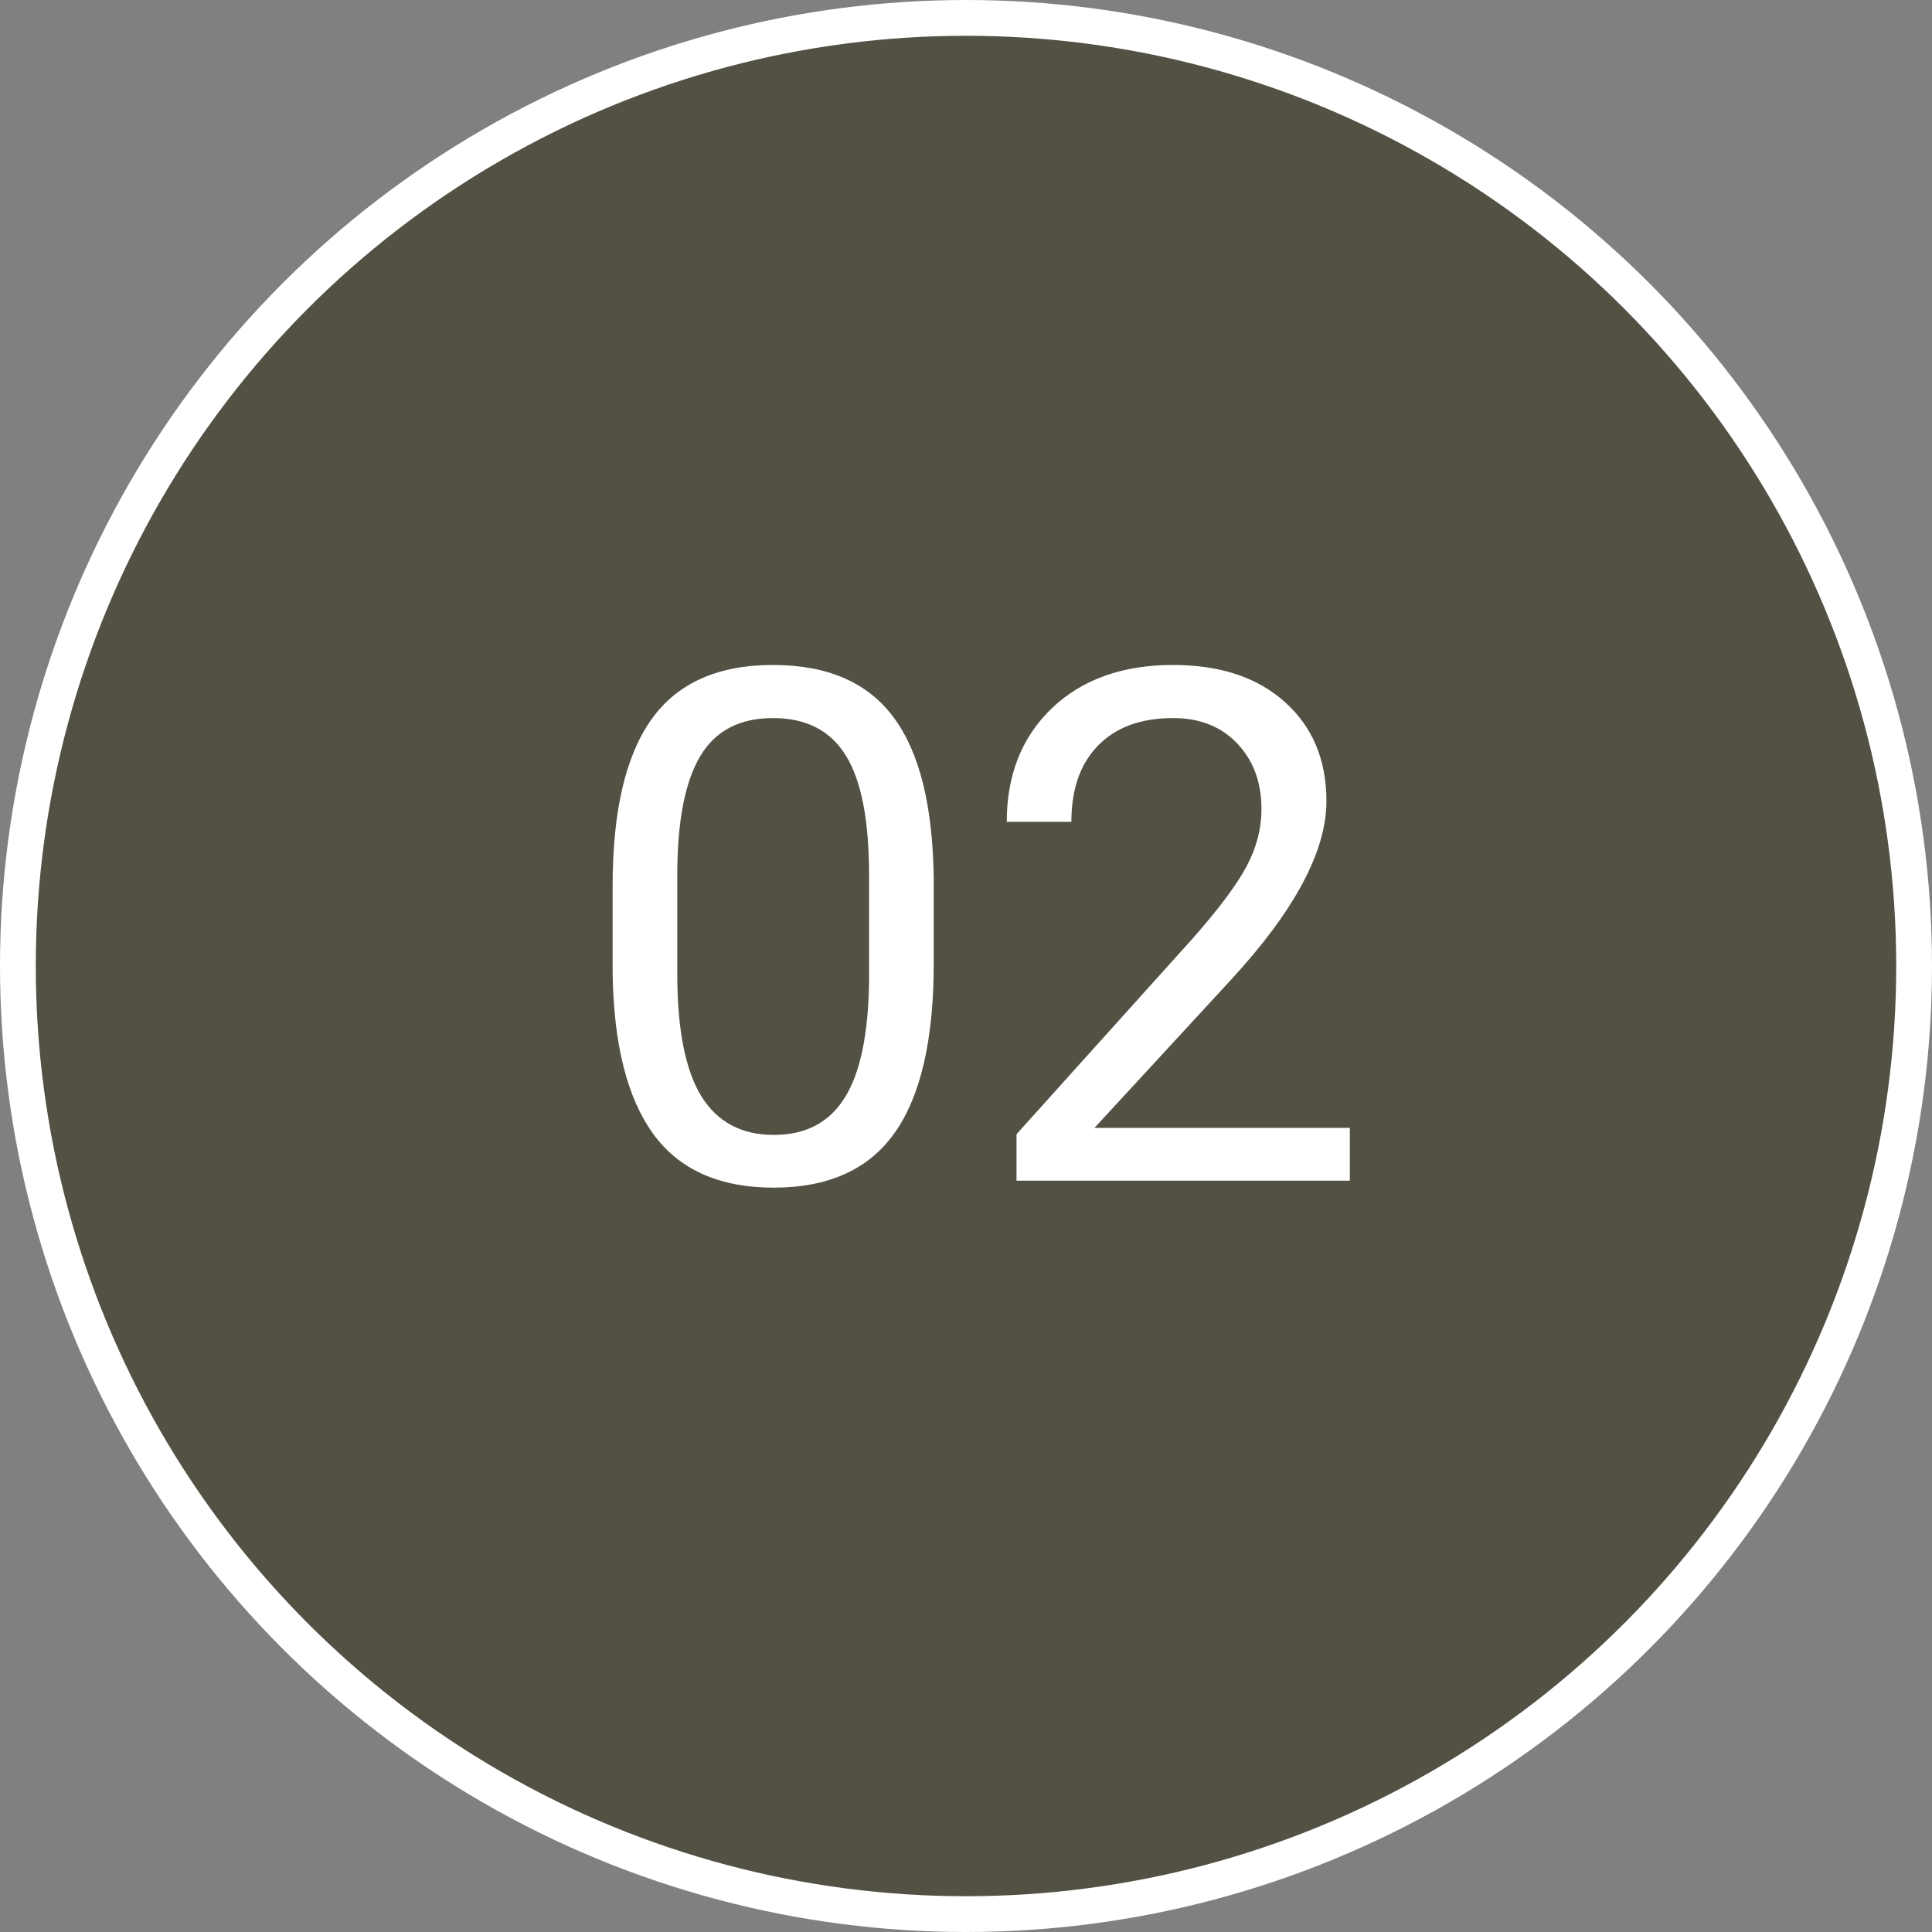 <svg width="54" height="54" viewBox="0 0 54 54" fill="none" xmlns="http://www.w3.org/2000/svg">
<rect x="0" y="0" width="54" height="54" fill="#808080" stroke="none"/>
<circle cx="27" cy="27" r="26.5" fill="#535144" stroke="white"/>
<path d="M26.098 26.936C26.098 29.051 25.736 30.624 25.014 31.652C24.291 32.681 23.162 33.195 21.625 33.195C20.108 33.195 18.985 32.694 18.256 31.691C17.527 30.682 17.149 29.178 17.123 27.18V24.768C17.123 22.678 17.484 21.125 18.207 20.109C18.93 19.094 20.062 18.586 21.605 18.586C23.135 18.586 24.262 19.078 24.984 20.061C25.707 21.037 26.078 22.547 26.098 24.592V26.936ZM24.291 24.465C24.291 22.935 24.076 21.822 23.646 21.125C23.217 20.422 22.537 20.07 21.605 20.07C20.681 20.07 20.007 20.419 19.584 21.115C19.161 21.812 18.943 22.883 18.93 24.328V27.219C18.93 28.755 19.151 29.891 19.594 30.627C20.043 31.356 20.72 31.721 21.625 31.721C22.517 31.721 23.178 31.376 23.607 30.686C24.044 29.995 24.271 28.908 24.291 27.424V24.465ZM37.728 33H28.412V31.701L33.334 26.232C34.063 25.406 34.565 24.735 34.838 24.221C35.118 23.7 35.258 23.163 35.258 22.609C35.258 21.867 35.033 21.259 34.584 20.783C34.135 20.308 33.536 20.07 32.787 20.07C31.889 20.07 31.189 20.328 30.688 20.842C30.193 21.35 29.945 22.059 29.945 22.971H28.139C28.139 21.662 28.559 20.604 29.398 19.797C30.245 18.99 31.374 18.586 32.787 18.586C34.109 18.586 35.154 18.934 35.922 19.631C36.69 20.321 37.074 21.242 37.074 22.395C37.074 23.794 36.182 25.461 34.398 27.395L30.59 31.525H37.728V33Z" fill="white"/>
</svg>
